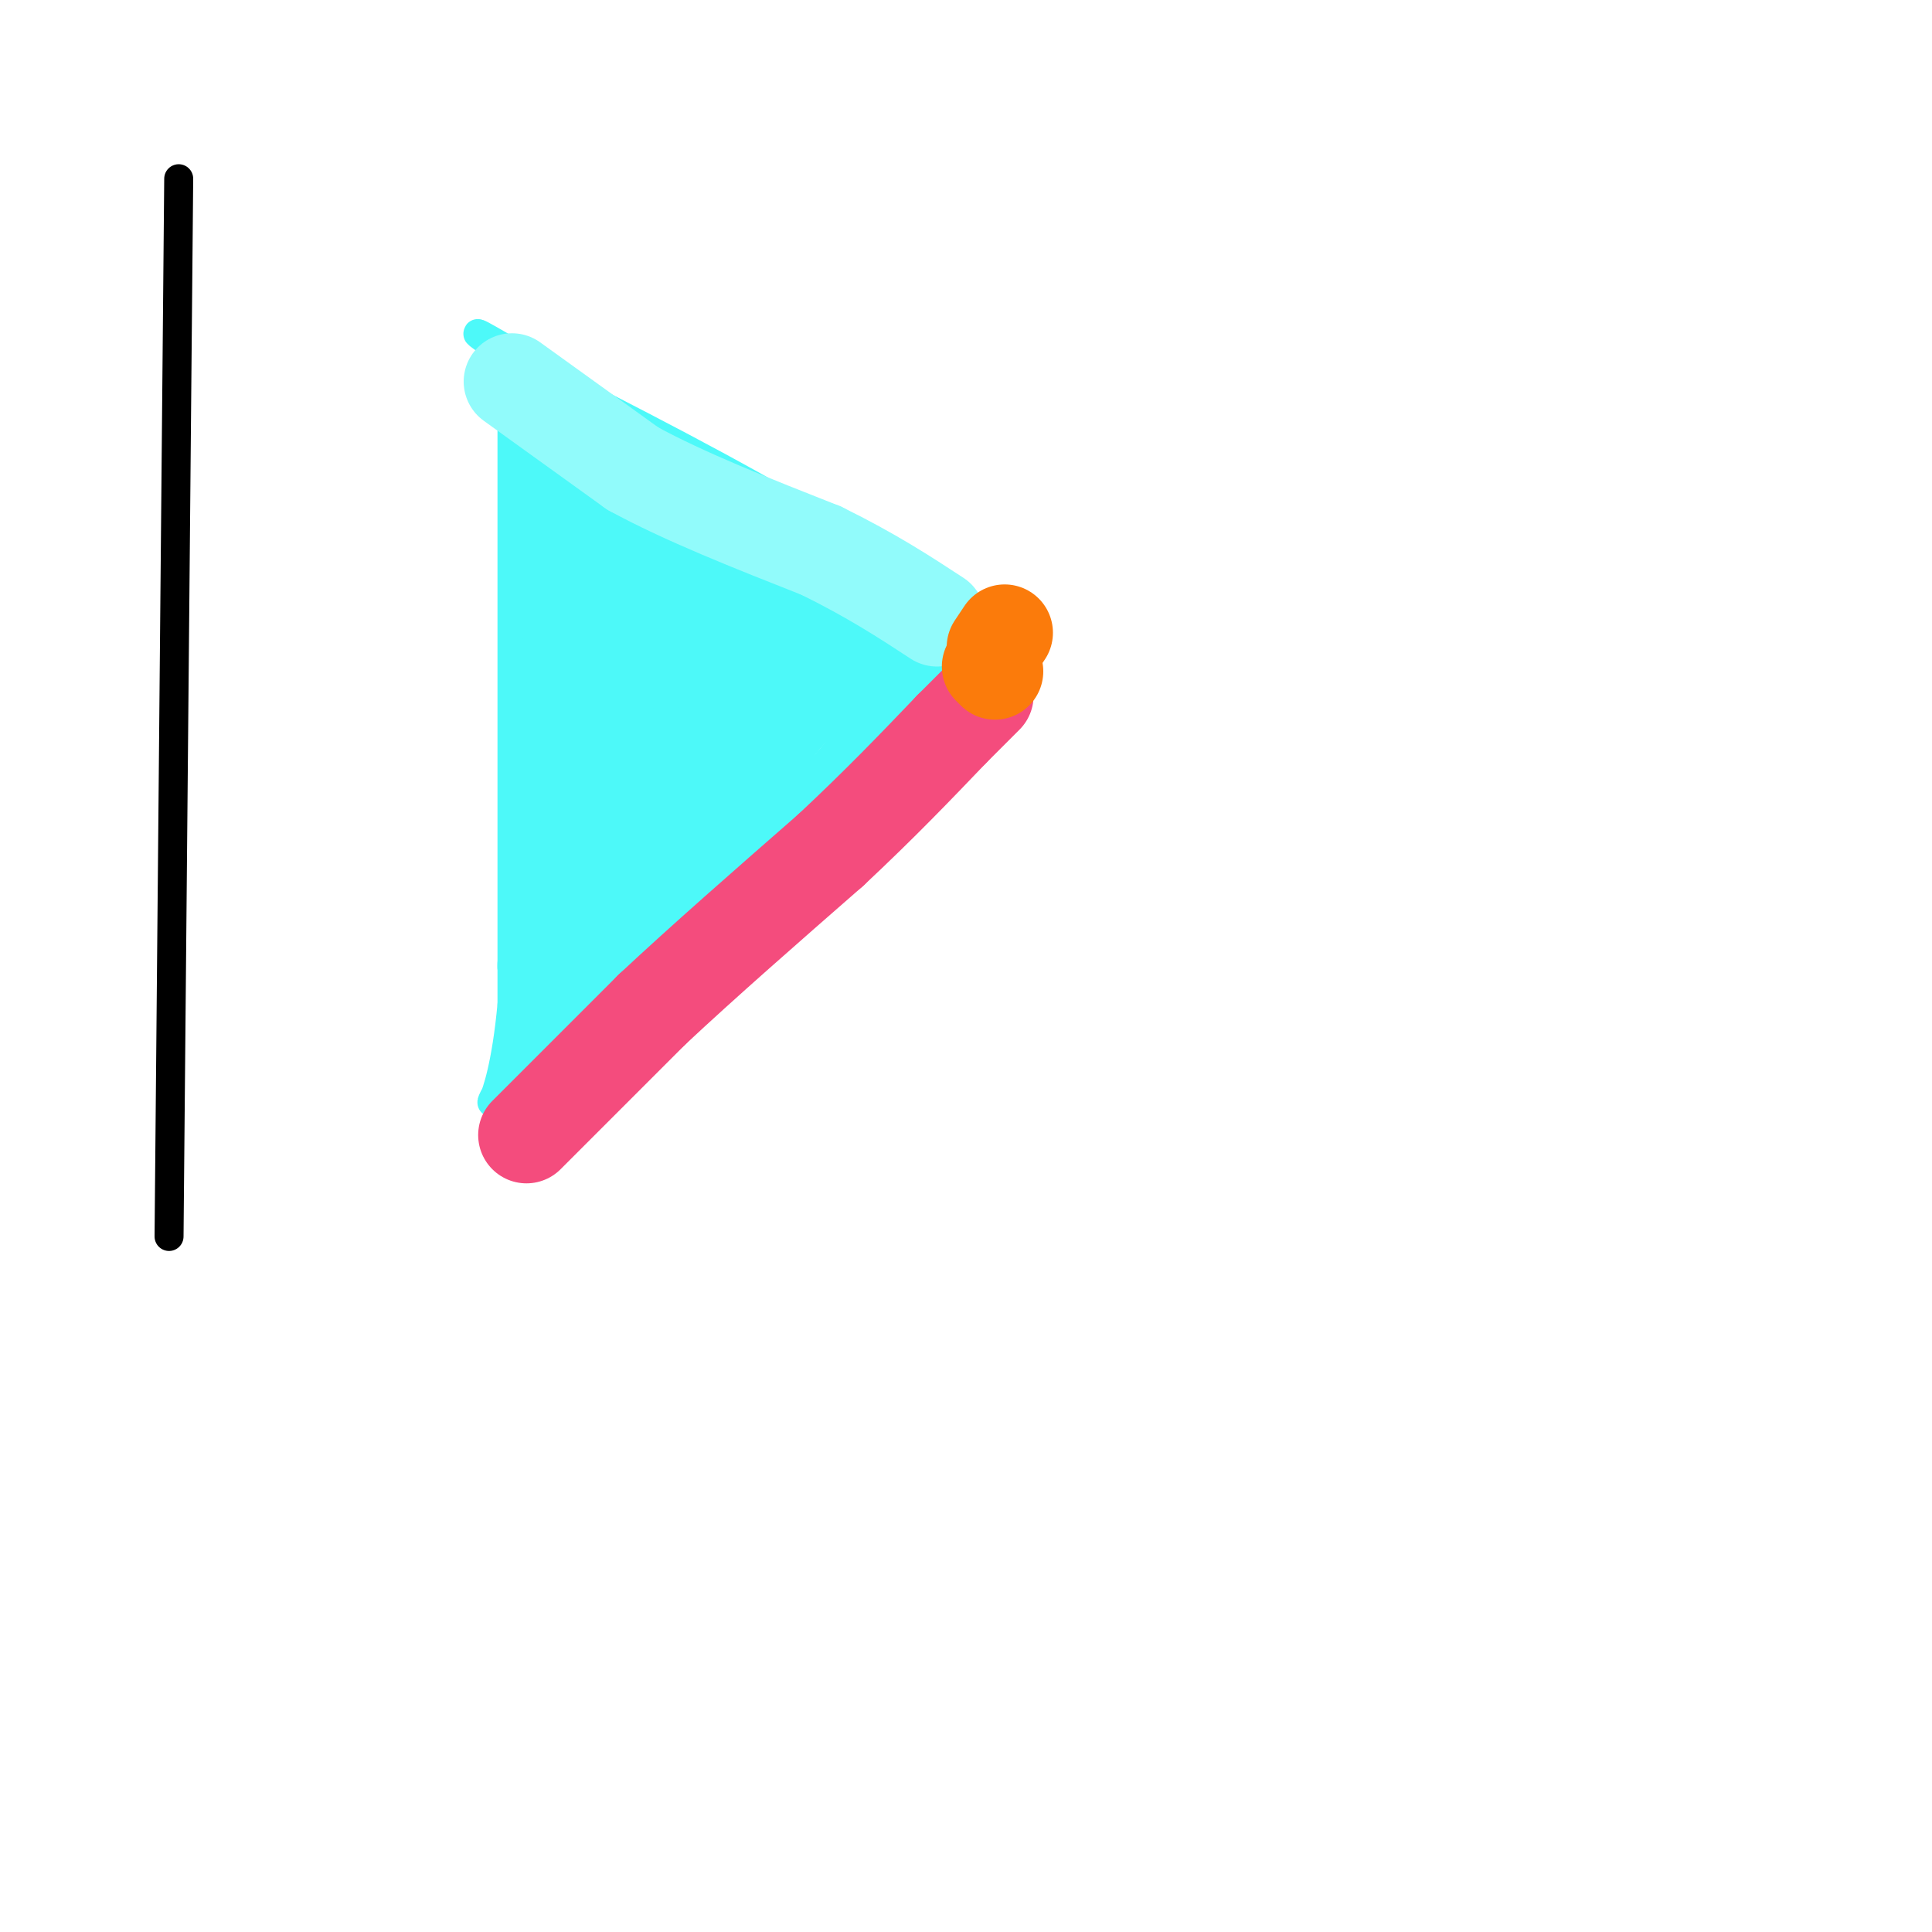 <svg viewBox='0 0 400 400' version='1.1' xmlns='http://www.w3.org/2000/svg' xmlns:xlink='http://www.w3.org/1999/xlink'><g fill='none' stroke='#4DF9F9' stroke-width='6' stroke-linecap='round' stroke-linejoin='round'><path d='M106,79c0.000,0.000 0.000,129.000 0,129'/><path d='M106,208c-2.311,25.044 -8.089,23.156 0,14c8.089,-9.156 30.044,-25.578 52,-42'/><path d='M158,180c16.167,-14.167 30.583,-28.583 45,-43'/><path d='M203,137c-8.167,-17.333 -51.083,-39.167 -94,-61'/><path d='M109,76c-16.167,-10.667 -9.583,-6.833 -3,-3'/></g>
<g fill='none' stroke='#4DF9F9' stroke-width='12' stroke-linecap='round' stroke-linejoin='round'><path d='M112,83c0.000,0.000 -2.000,65.000 -2,65'/><path d='M110,148c-0.500,21.833 -0.750,43.917 -1,66'/><path d='M109,214c3.833,6.667 13.917,-9.667 24,-26'/><path d='M133,188c9.689,-7.556 21.911,-13.444 30,-19c8.089,-5.556 12.044,-10.778 16,-16'/><path d='M179,153c5.500,-5.333 11.250,-10.667 17,-16'/><path d='M196,137c-4.833,-7.500 -25.417,-18.250 -46,-29'/><path d='M150,108c-13.500,-8.667 -24.250,-15.833 -35,-23'/><path d='M115,85c-5.000,13.500 0.000,58.750 5,104'/><path d='M120,189c2.083,13.619 4.792,-4.333 8,-24c3.208,-19.667 6.917,-41.048 7,-47c0.083,-5.952 -3.458,3.524 -7,13'/></g>
<g fill='none' stroke='#4DF9F9' stroke-width='20' stroke-linecap='round' stroke-linejoin='round'><path d='M121,100c-1.750,-2.750 -3.500,-5.500 5,0c8.500,5.500 27.250,19.250 46,33'/><path d='M172,133c9.417,7.369 9.958,9.292 8,9c-1.958,-0.292 -6.417,-2.798 -12,1c-5.583,3.798 -12.292,13.899 -19,24'/><path d='M149,167c-9.167,9.500 -22.583,21.250 -36,33'/><path d='M113,200c-0.242,-6.435 17.152,-39.024 24,-54c6.848,-14.976 3.152,-12.340 -1,-14c-4.152,-1.660 -8.758,-7.617 -11,-12c-2.242,-4.383 -2.121,-7.191 -2,-10'/><path d='M123,110c-2.128,10.549 -6.447,41.920 -1,51c5.447,9.080 20.659,-4.132 29,-11c8.341,-6.868 9.812,-7.391 9,-10c-0.812,-2.609 -3.906,-7.305 -7,-12'/><path d='M153,128c-2.710,-1.974 -5.986,-0.907 -8,2c-2.014,2.907 -2.767,7.656 -2,10c0.767,2.344 3.053,2.285 5,1c1.947,-1.285 3.556,-3.796 2,-5c-1.556,-1.204 -6.278,-1.102 -11,-1'/><path d='M139,135c-3.000,0.022 -5.000,0.578 -3,1c2.000,0.422 8.000,0.711 14,1'/></g>
<g fill='none' stroke='#F44C7D' stroke-width='20' stroke-linecap='round' stroke-linejoin='round'><path d='M109,235c0.000,0.000 26.000,-26.000 26,-26'/><path d='M135,209c10.500,-9.833 23.750,-21.417 37,-33'/><path d='M172,176c10.333,-9.667 17.667,-17.333 25,-25'/><path d='M197,151c5.333,-5.333 6.167,-6.167 7,-7'/></g>
<g fill='none' stroke='#91FBFB' stroke-width='20' stroke-linecap='round' stroke-linejoin='round'><path d='M106,79c0.000,0.000 25.000,18.000 25,18'/><path d='M131,97c10.667,5.833 24.833,11.417 39,17'/><path d='M170,114c10.500,5.167 17.250,9.583 24,14'/></g>
<g fill='none' stroke='#FB7B0B' stroke-width='20' stroke-linecap='round' stroke-linejoin='round'><path d='M206,139c0.000,0.000 -1.000,-1.000 -1,-1'/><path d='M208,131c0.000,0.000 -2.000,3.000 -2,3'/></g>
<g fill='none' stroke='#000000' stroke-width='6' stroke-linecap='round' stroke-linejoin='round'><path d='M37,37c0.000,0.000 -2.000,219.000 -2,219'/></g>
</svg>